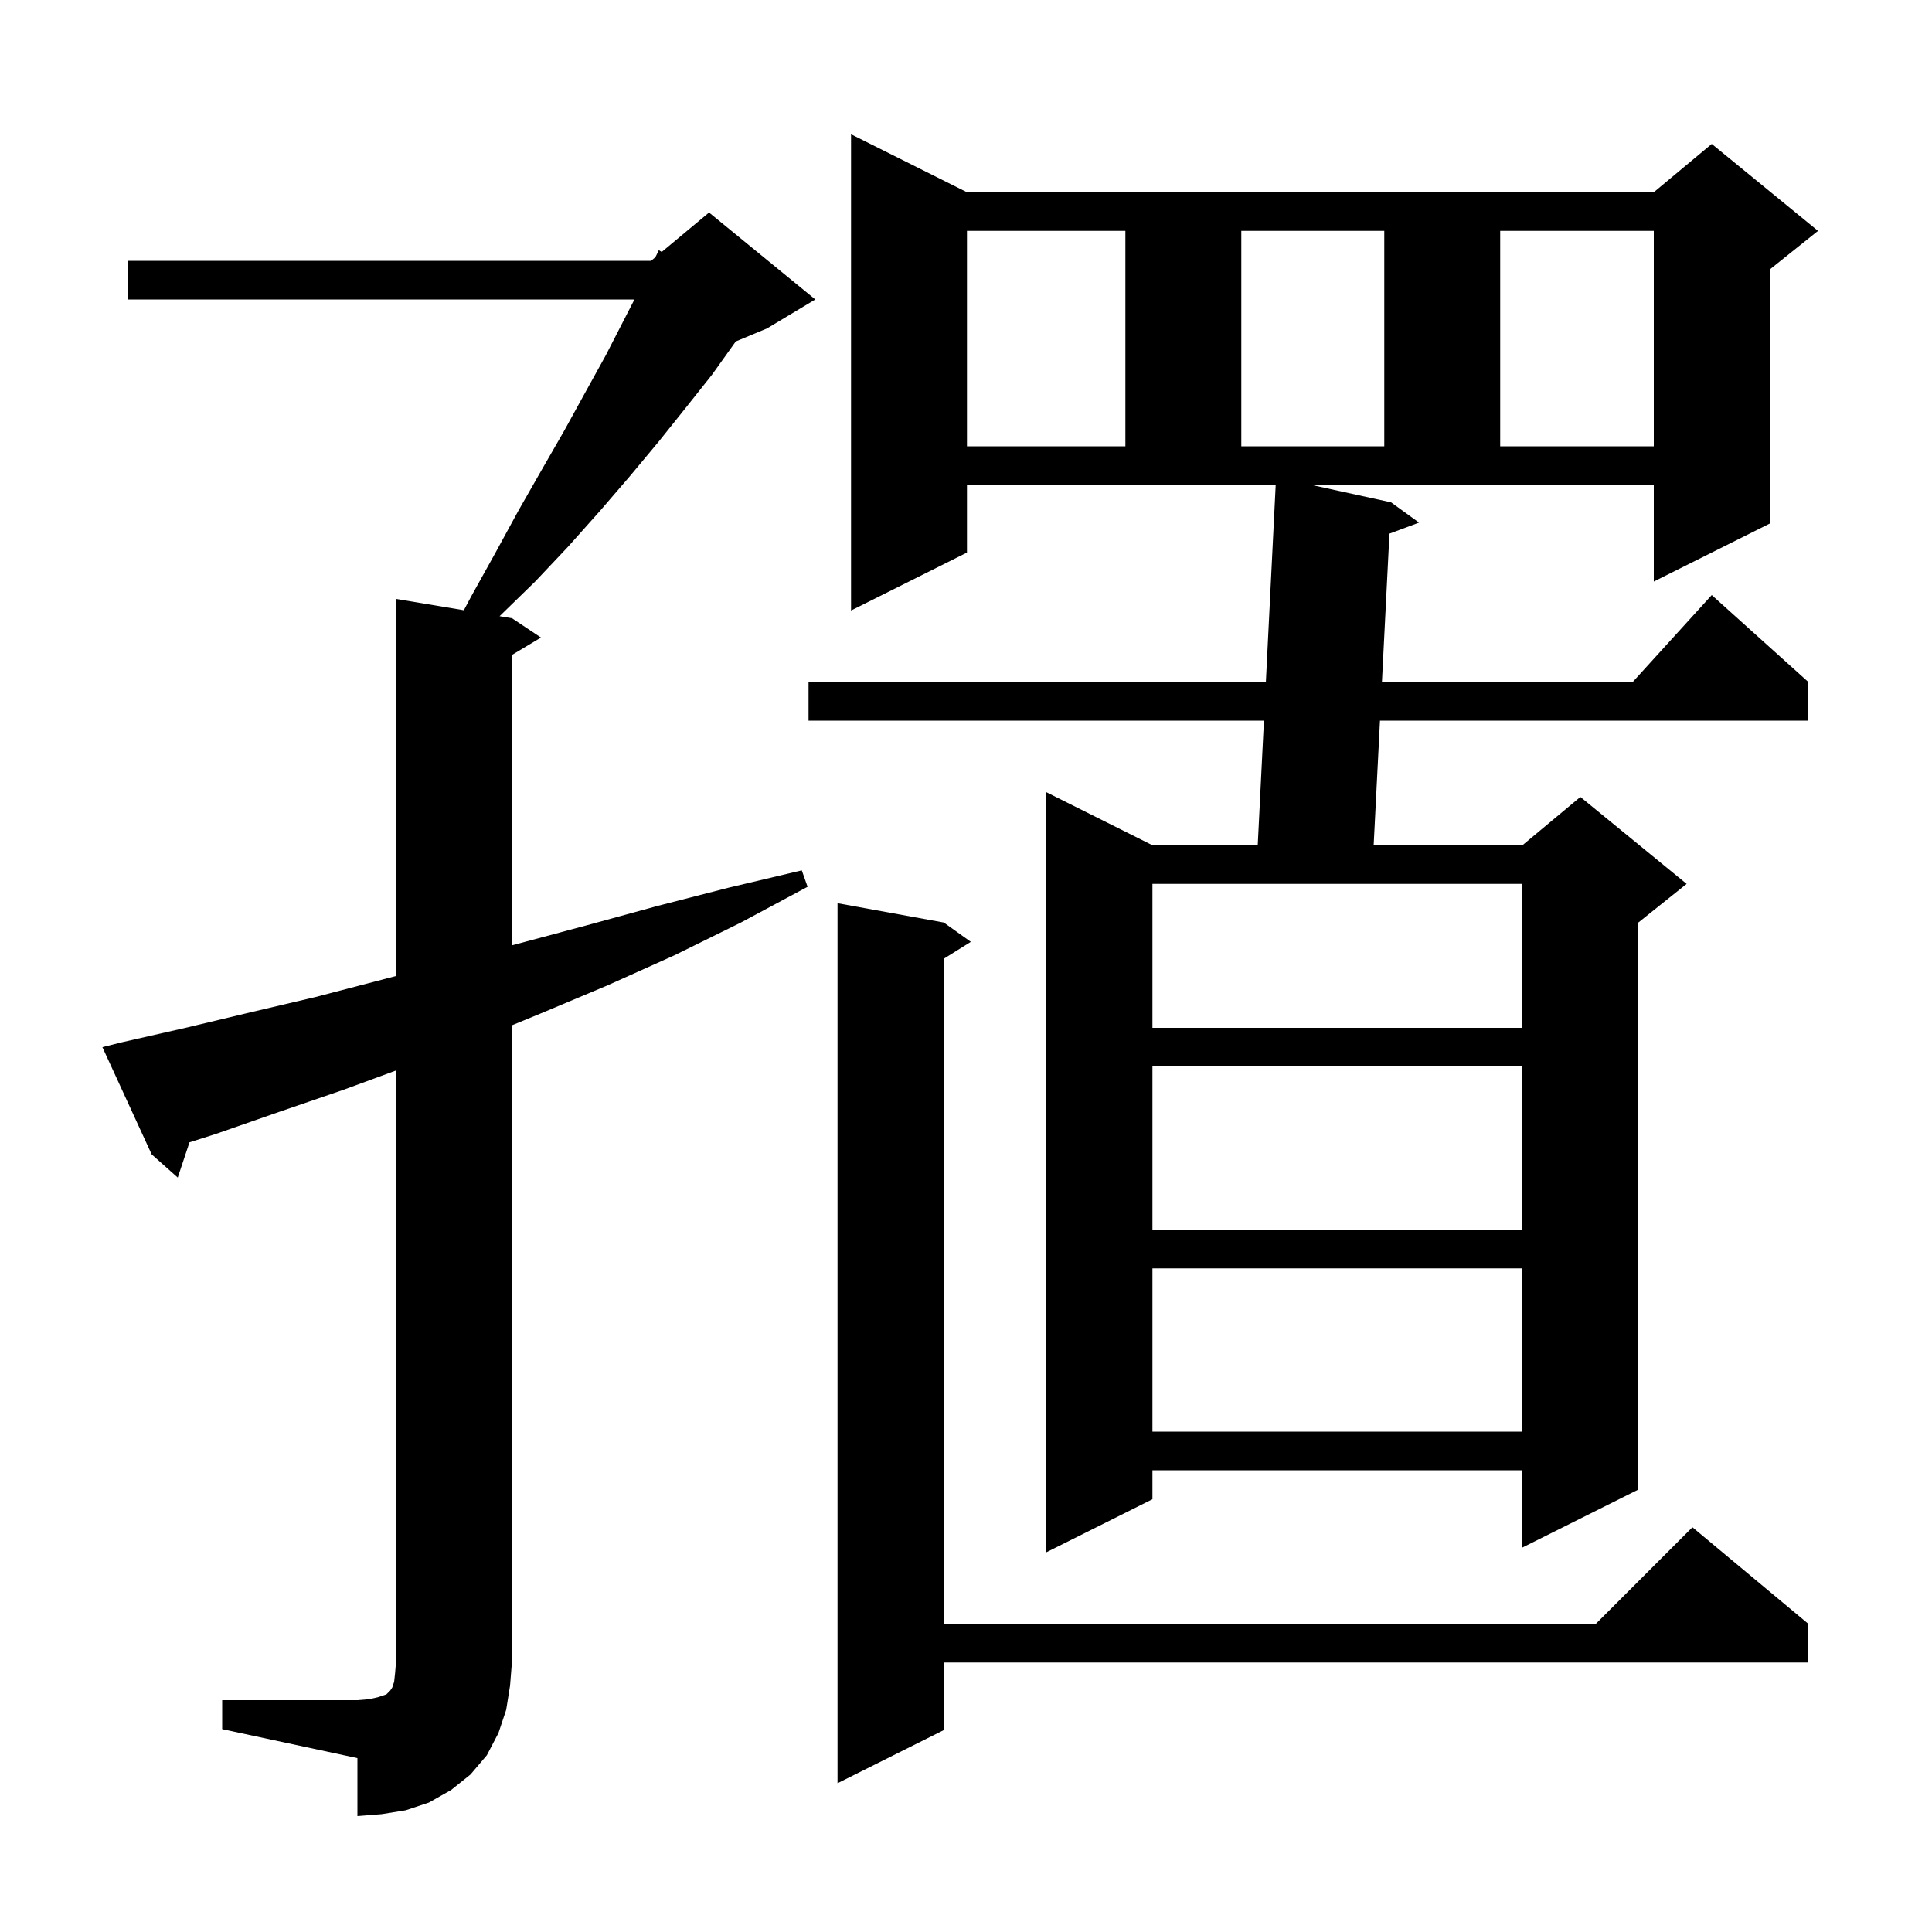 <svg xmlns="http://www.w3.org/2000/svg" xmlns:xlink="http://www.w3.org/1999/xlink" version="1.1" baseProfile="full" viewBox="0 0 200 200" width="200" height="200"><g fill="currentColor"><path d="M 23.0 176.0 L 37.0 176.0 L 38.2 175.9 L 39.1 175.7 L 40.0 175.4 L 40.4 175.0 L 40.6 174.7 L 40.8 174.1 L 40.9 173.2 L 41.0 172.0 L 41.0 110.815 L 35.6 112.8 L 28.9 115.1 L 22.3 117.4 L 19.615 118.254 L 18.4 121.9 L 15.7 119.5 L 10.6 108.4 L 12.6 107.9 L 19.2 106.4 L 25.9 104.8 L 32.7 103.2 L 41.0 101.035 L 41.0 62.0 L 48.018 63.17 L 48.8 61.7 L 51.3 57.2 L 53.7 52.8 L 56.1 48.6 L 58.4 44.6 L 60.6 40.6 L 62.7 36.8 L 65.678 31.0 L 13.2 31.0 L 13.2 27.0 L 67.4 27.0 L 67.846 26.628 L 68.2 25.9 L 68.505 26.079 L 73.4 22.0 L 84.4 31.0 L 79.4 34.0 L 76.166 35.347 L 73.7 38.8 L 71.0 42.2 L 68.2 45.7 L 65.2 49.3 L 62.1 52.9 L 58.8 56.6 L 55.4 60.2 L 51.717 63.786 L 53.0 64.0 L 56.0 66.0 L 53.0 67.8 L 53.0 97.861 L 60.7 95.8 L 68.0 93.8 L 75.4 91.9 L 83.0 90.1 L 83.6 91.8 L 76.7 95.5 L 69.8 98.9 L 62.9 102.0 L 56.0 104.9 L 53.0 106.135 L 53.0 172.0 L 52.8 174.5 L 52.4 177.0 L 51.6 179.4 L 50.4 181.7 L 48.7 183.7 L 46.7 185.3 L 44.4 186.6 L 42.0 187.4 L 39.5 187.8 L 37.0 188.0 L 37.0 182.0 L 23.0 179.0 Z M 97.7 95.5 L 100.5 97.5 L 97.7 99.25 L 97.7 168.1 L 165.2 168.1 L 175.2 158.1 L 187.2 168.1 L 187.2 172.1 L 97.7 172.1 L 97.7 179.1 L 86.7 184.6 L 86.7 93.5 Z M 144.0 52.0 L 146.9 54.1 L 143.836 55.242 L 143.058 70.6 L 169.018 70.6 L 177.2 61.6 L 187.2 70.6 L 187.2 74.6 L 142.855 74.6 L 142.201 87.5 L 157.6 87.5 L 163.6 82.5 L 174.6 91.5 L 169.6 95.5 L 169.6 154.2 L 157.6 160.2 L 157.6 152.2 L 119.3 152.2 L 119.3 155.2 L 108.3 160.7 L 108.3 82.0 L 119.3 87.5 L 130.2 87.5 L 130.843 74.6 L 83.7 74.6 L 83.7 70.6 L 131.043 70.6 L 132.06 50.2 L 100.1 50.2 L 100.1 57.2 L 88.1 63.2 L 88.1 13.9 L 100.1 19.9 L 171.2 19.9 L 177.2 14.9 L 188.2 23.9 L 183.2 27.9 L 183.2 54.2 L 171.2 60.2 L 171.2 50.2 L 135.762 50.2 Z M 119.3 131.3 L 119.3 148.2 L 157.6 148.2 L 157.6 131.3 Z M 119.3 110.4 L 119.3 127.3 L 157.6 127.3 L 157.6 110.4 Z M 119.3 91.5 L 119.3 106.4 L 157.6 106.4 L 157.6 91.5 Z M 100.1 23.9 L 100.1 46.2 L 116.5 46.2 L 116.5 23.9 Z M 128.5 23.9 L 128.5 46.2 L 143.3 46.2 L 143.3 23.9 Z M 155.3 23.9 L 155.3 46.2 L 171.2 46.2 L 171.2 23.9 Z "/></g></svg>